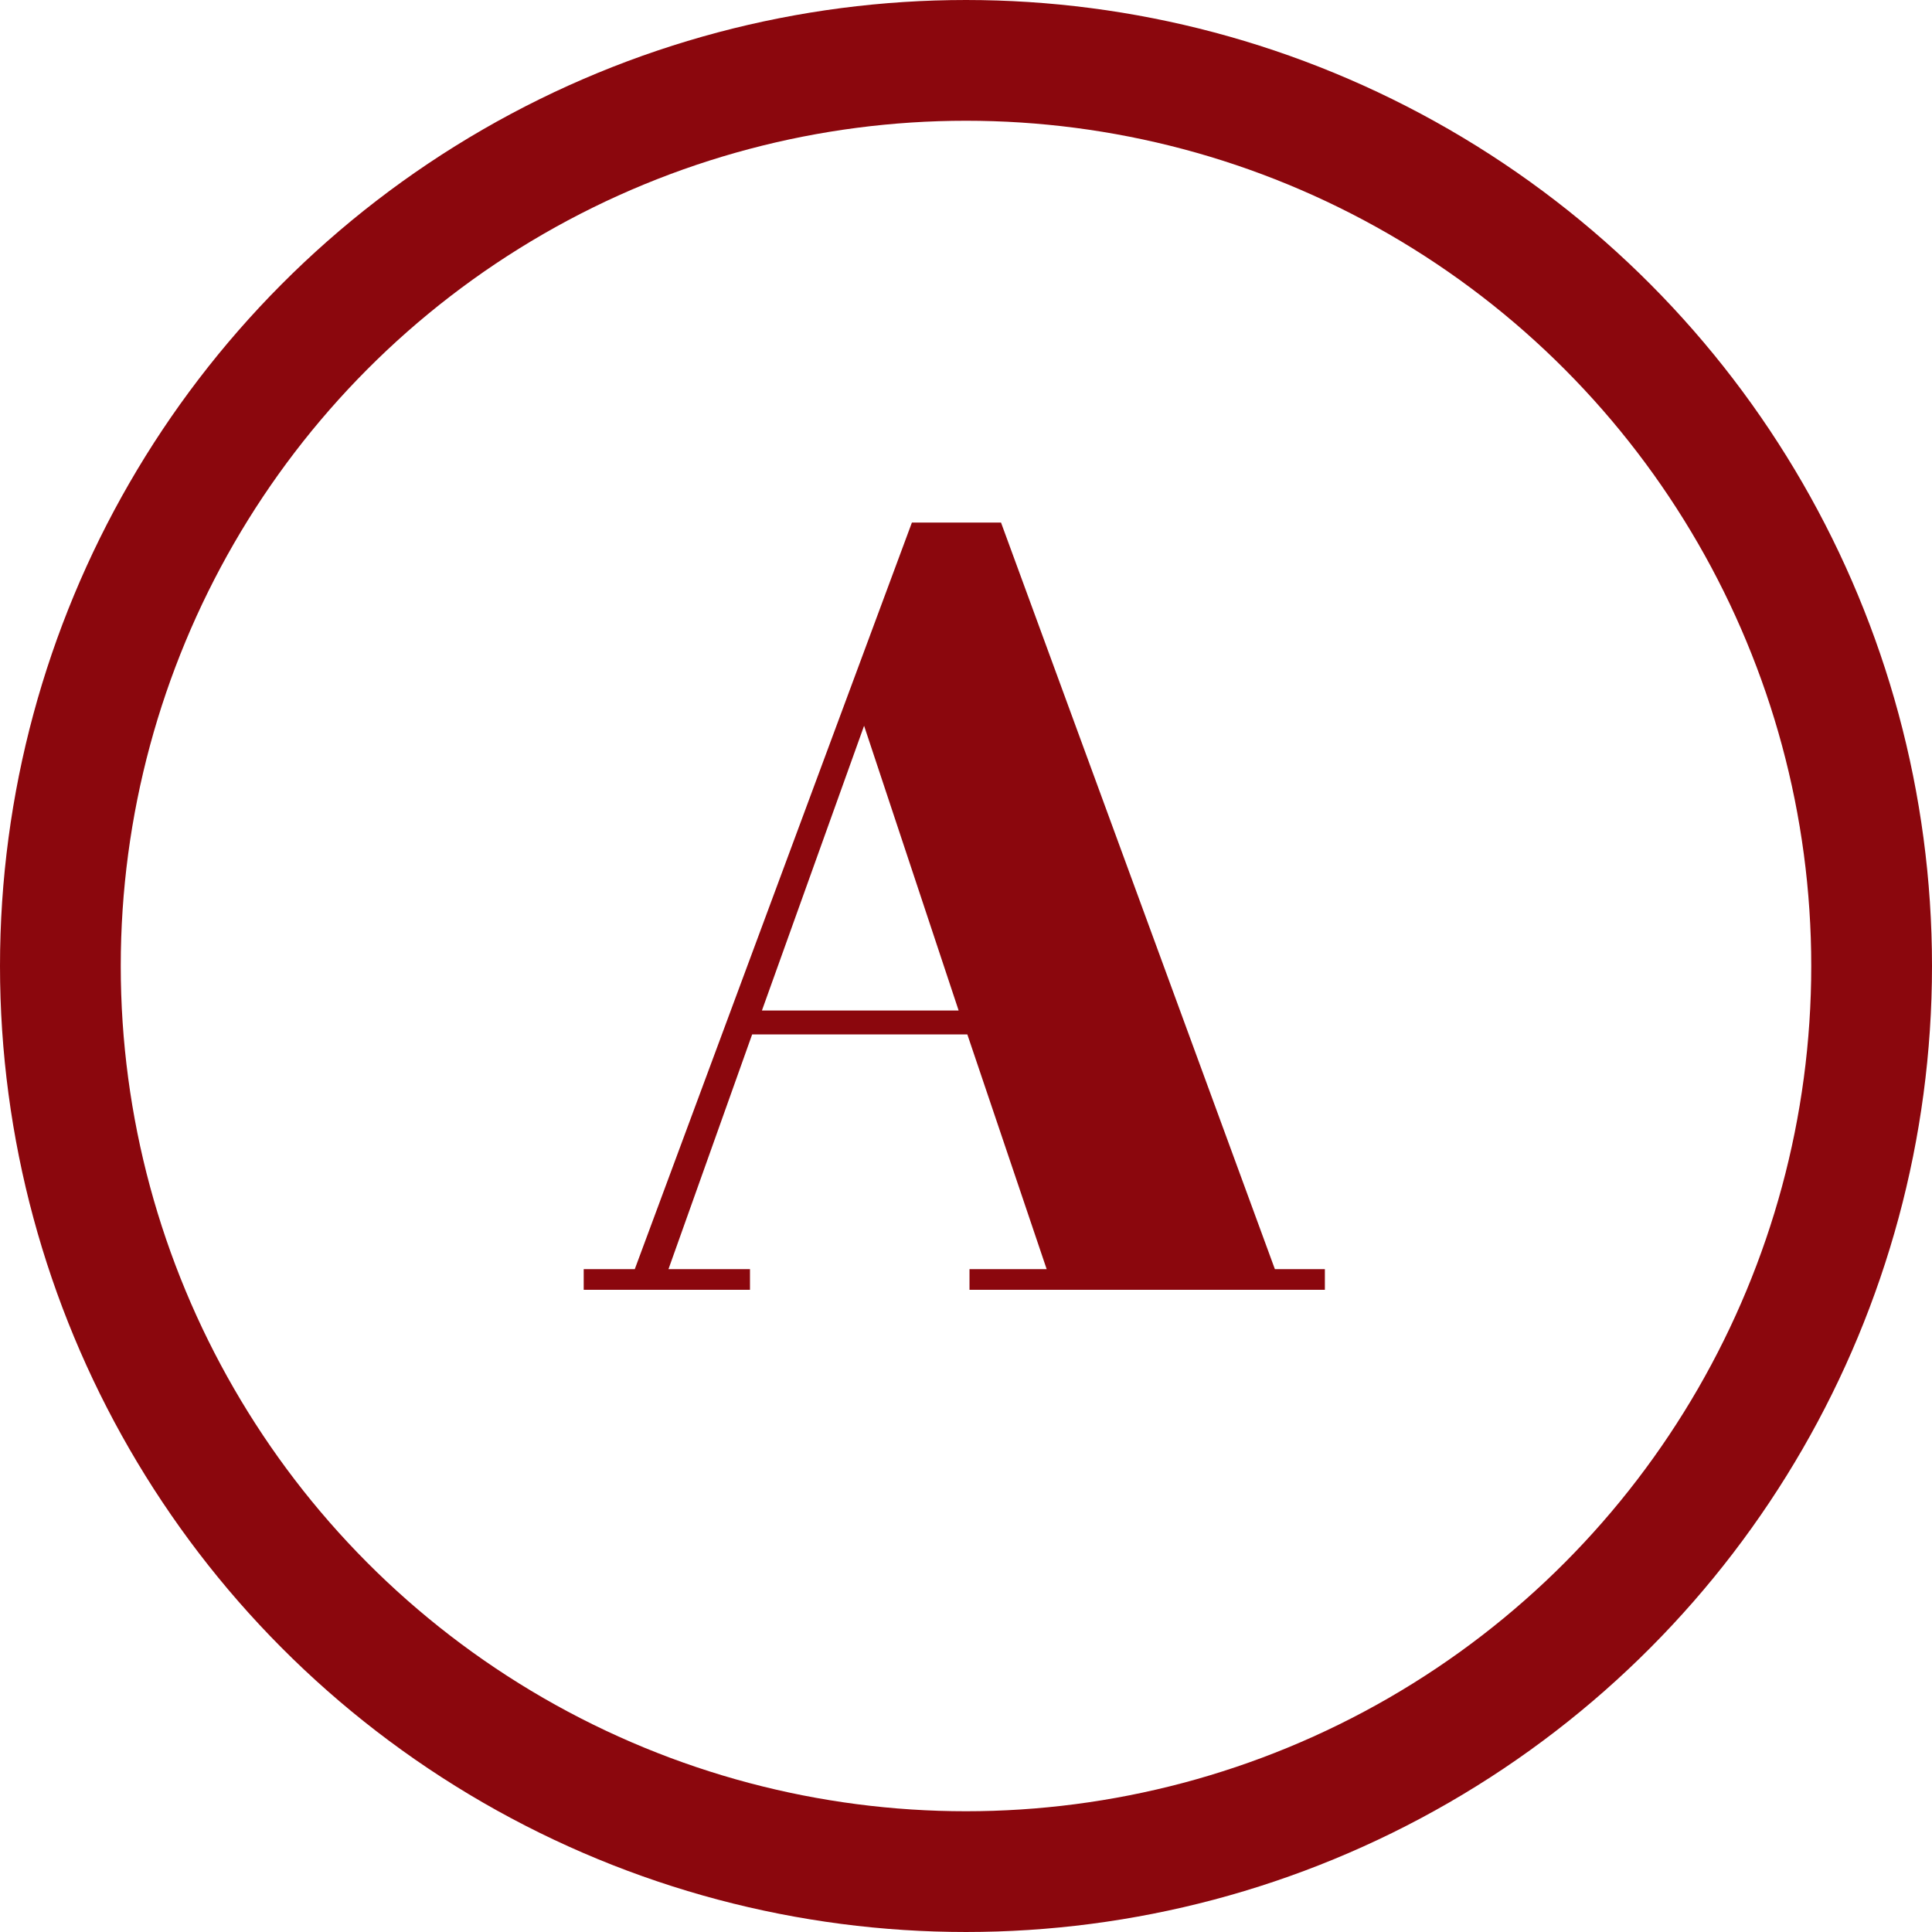 <svg width="32" height="32" viewBox="0 0 32 32" fill="none" xmlns="http://www.w3.org/2000/svg">
<circle cx="16" cy="16" r="15" stroke="#8B070D" stroke-width="2"/>
<path d="M17.336 21.021L16.022 17.133H12.458L11.072 21.021H12.422V21.363H9.668V21.021H10.514L15.104 8.655H16.58L21.116 21.021H21.944V21.363H16.058V21.021H17.336ZM14.312 12.021L12.62 16.737H15.878L14.312 12.021Z" fill="#8B070D"/>
</svg>
